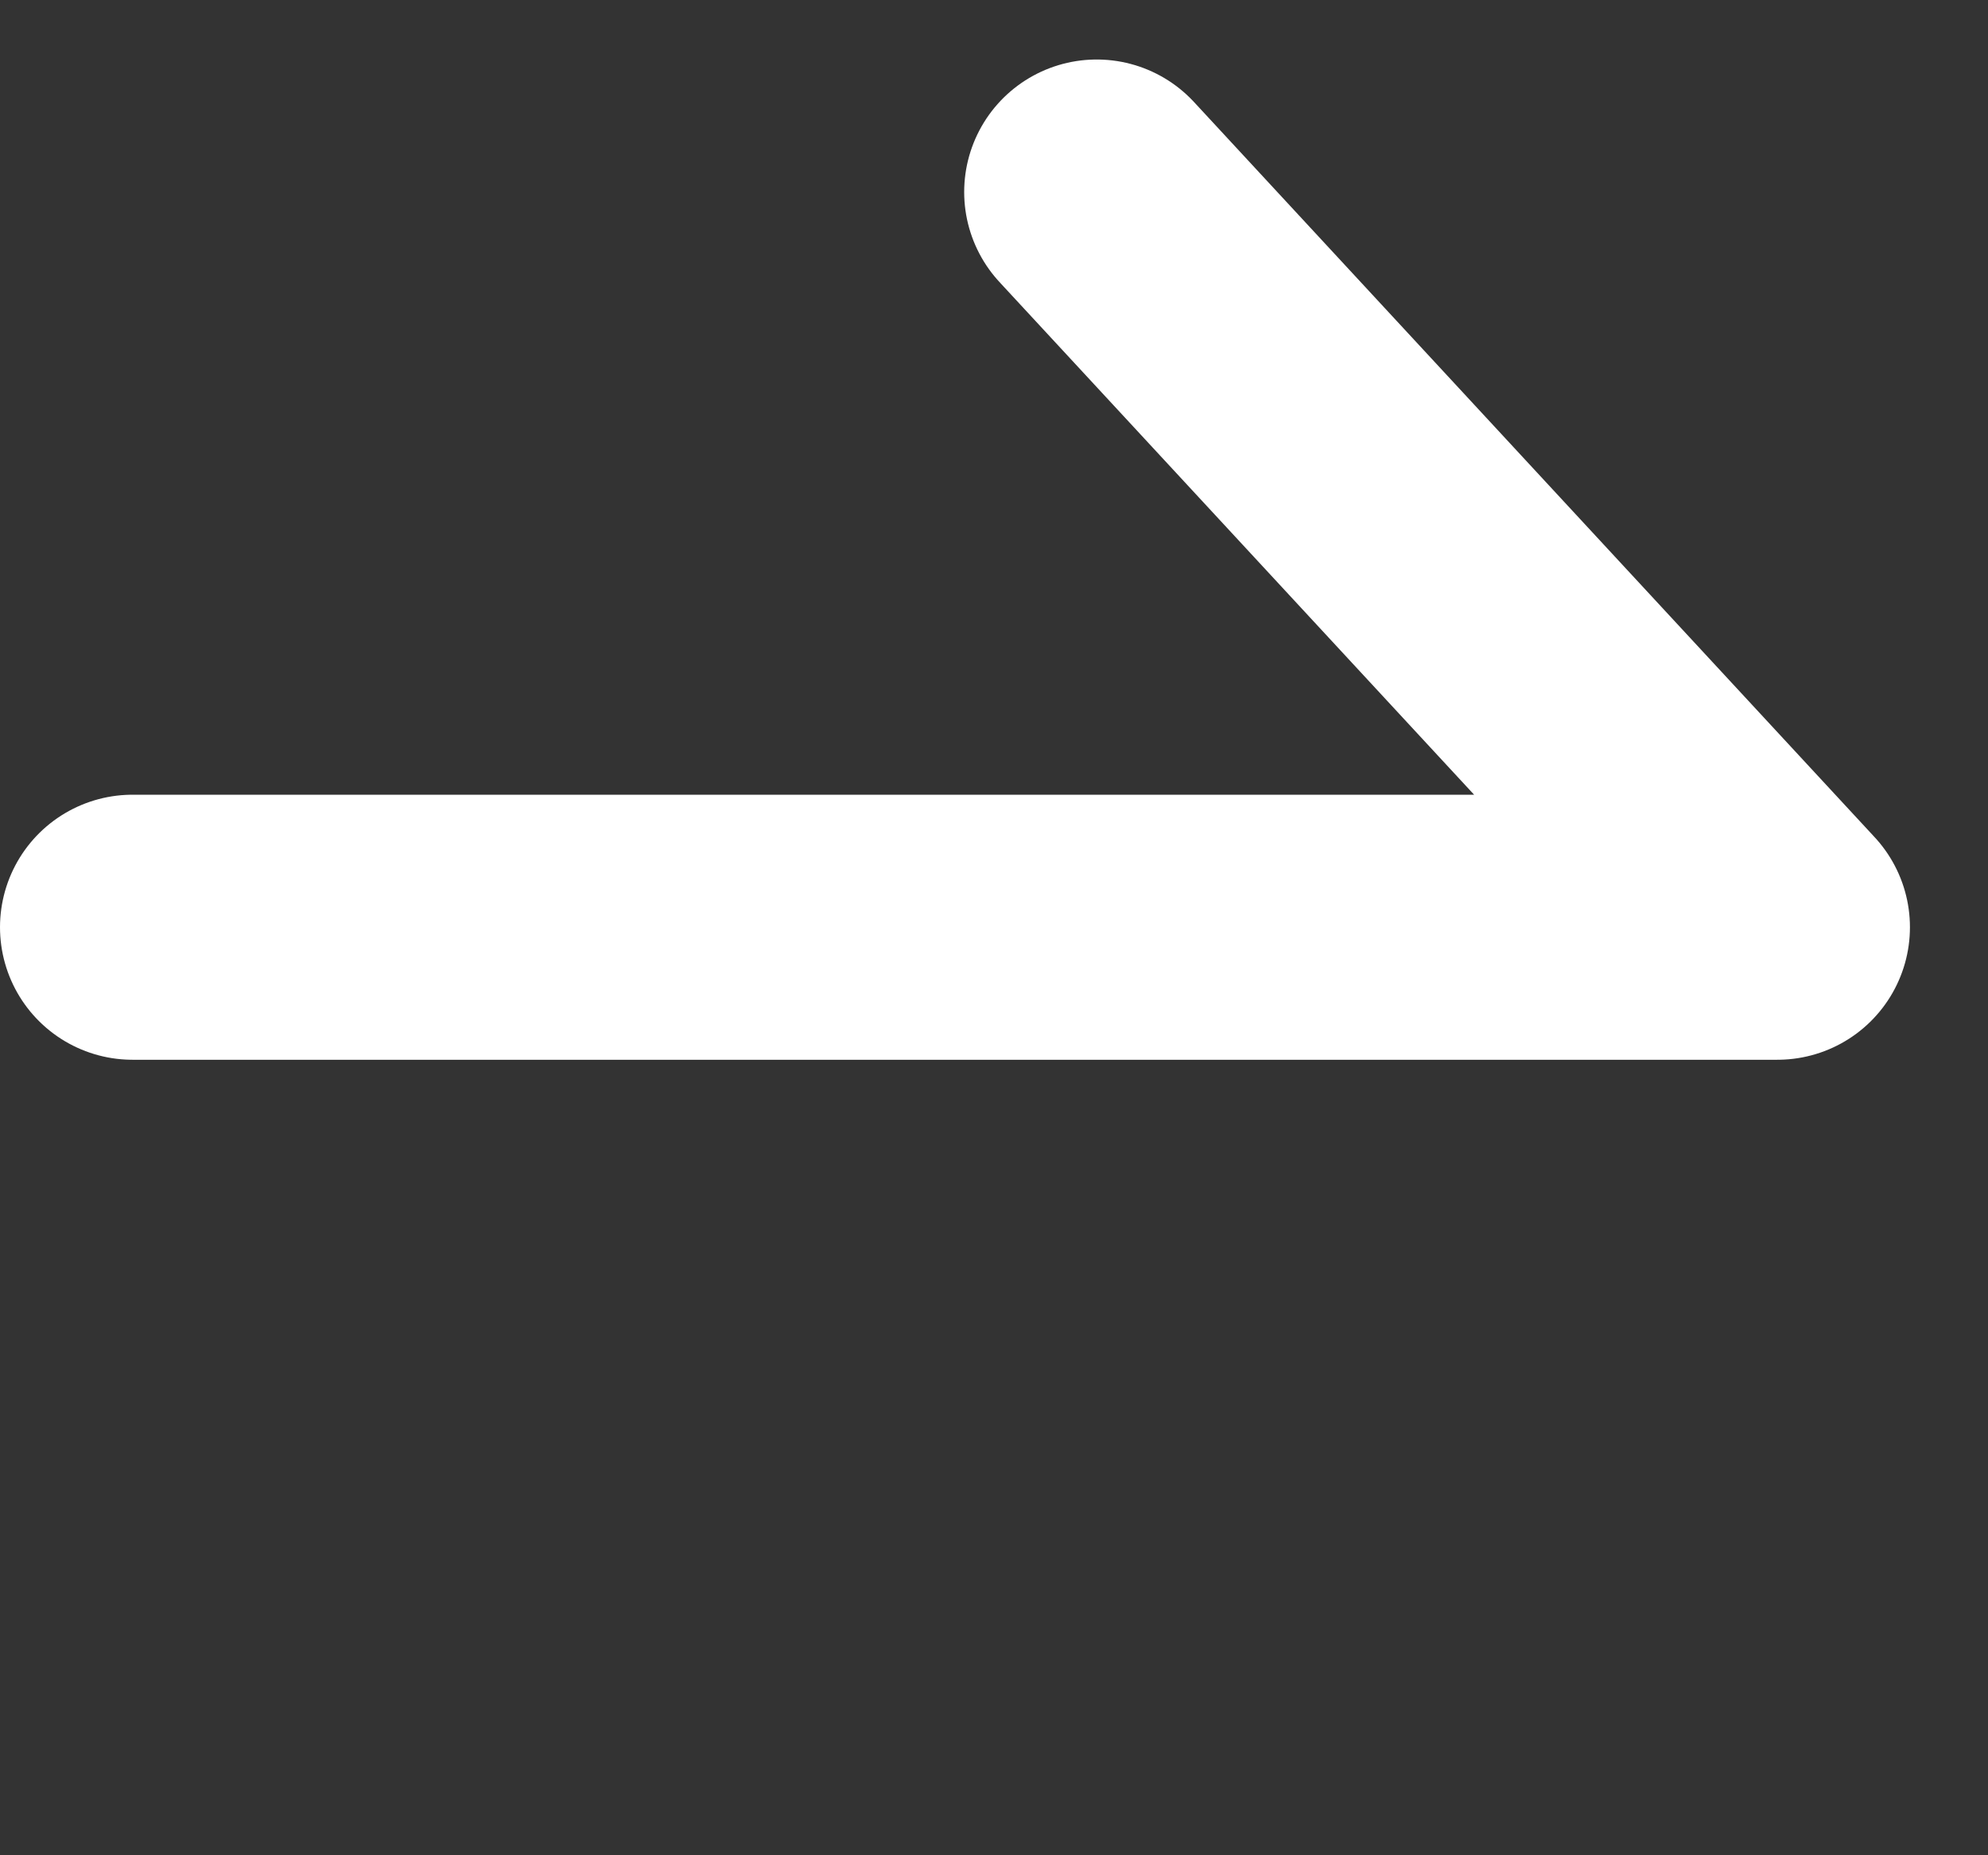 <svg xmlns="http://www.w3.org/2000/svg" width="15" height="14" viewBox="0 0 15 14"><rect x="0" y="0" width="15" height="14" fill="#333333" stroke="none"/><defs><style>.a,.b{fill:none;}.b{stroke:#fff;stroke-linecap:round;stroke-linejoin:round;stroke-width:2px;}</style></defs><g transform="translate(-731 101)"><rect class="a" width="15" height="14" transform="translate(731 -101)"/><path class="b" d="M975.5,1109.624h12.411l-5.136-5.548" transform="translate(-243.5 -1203.627)"/></g></svg>